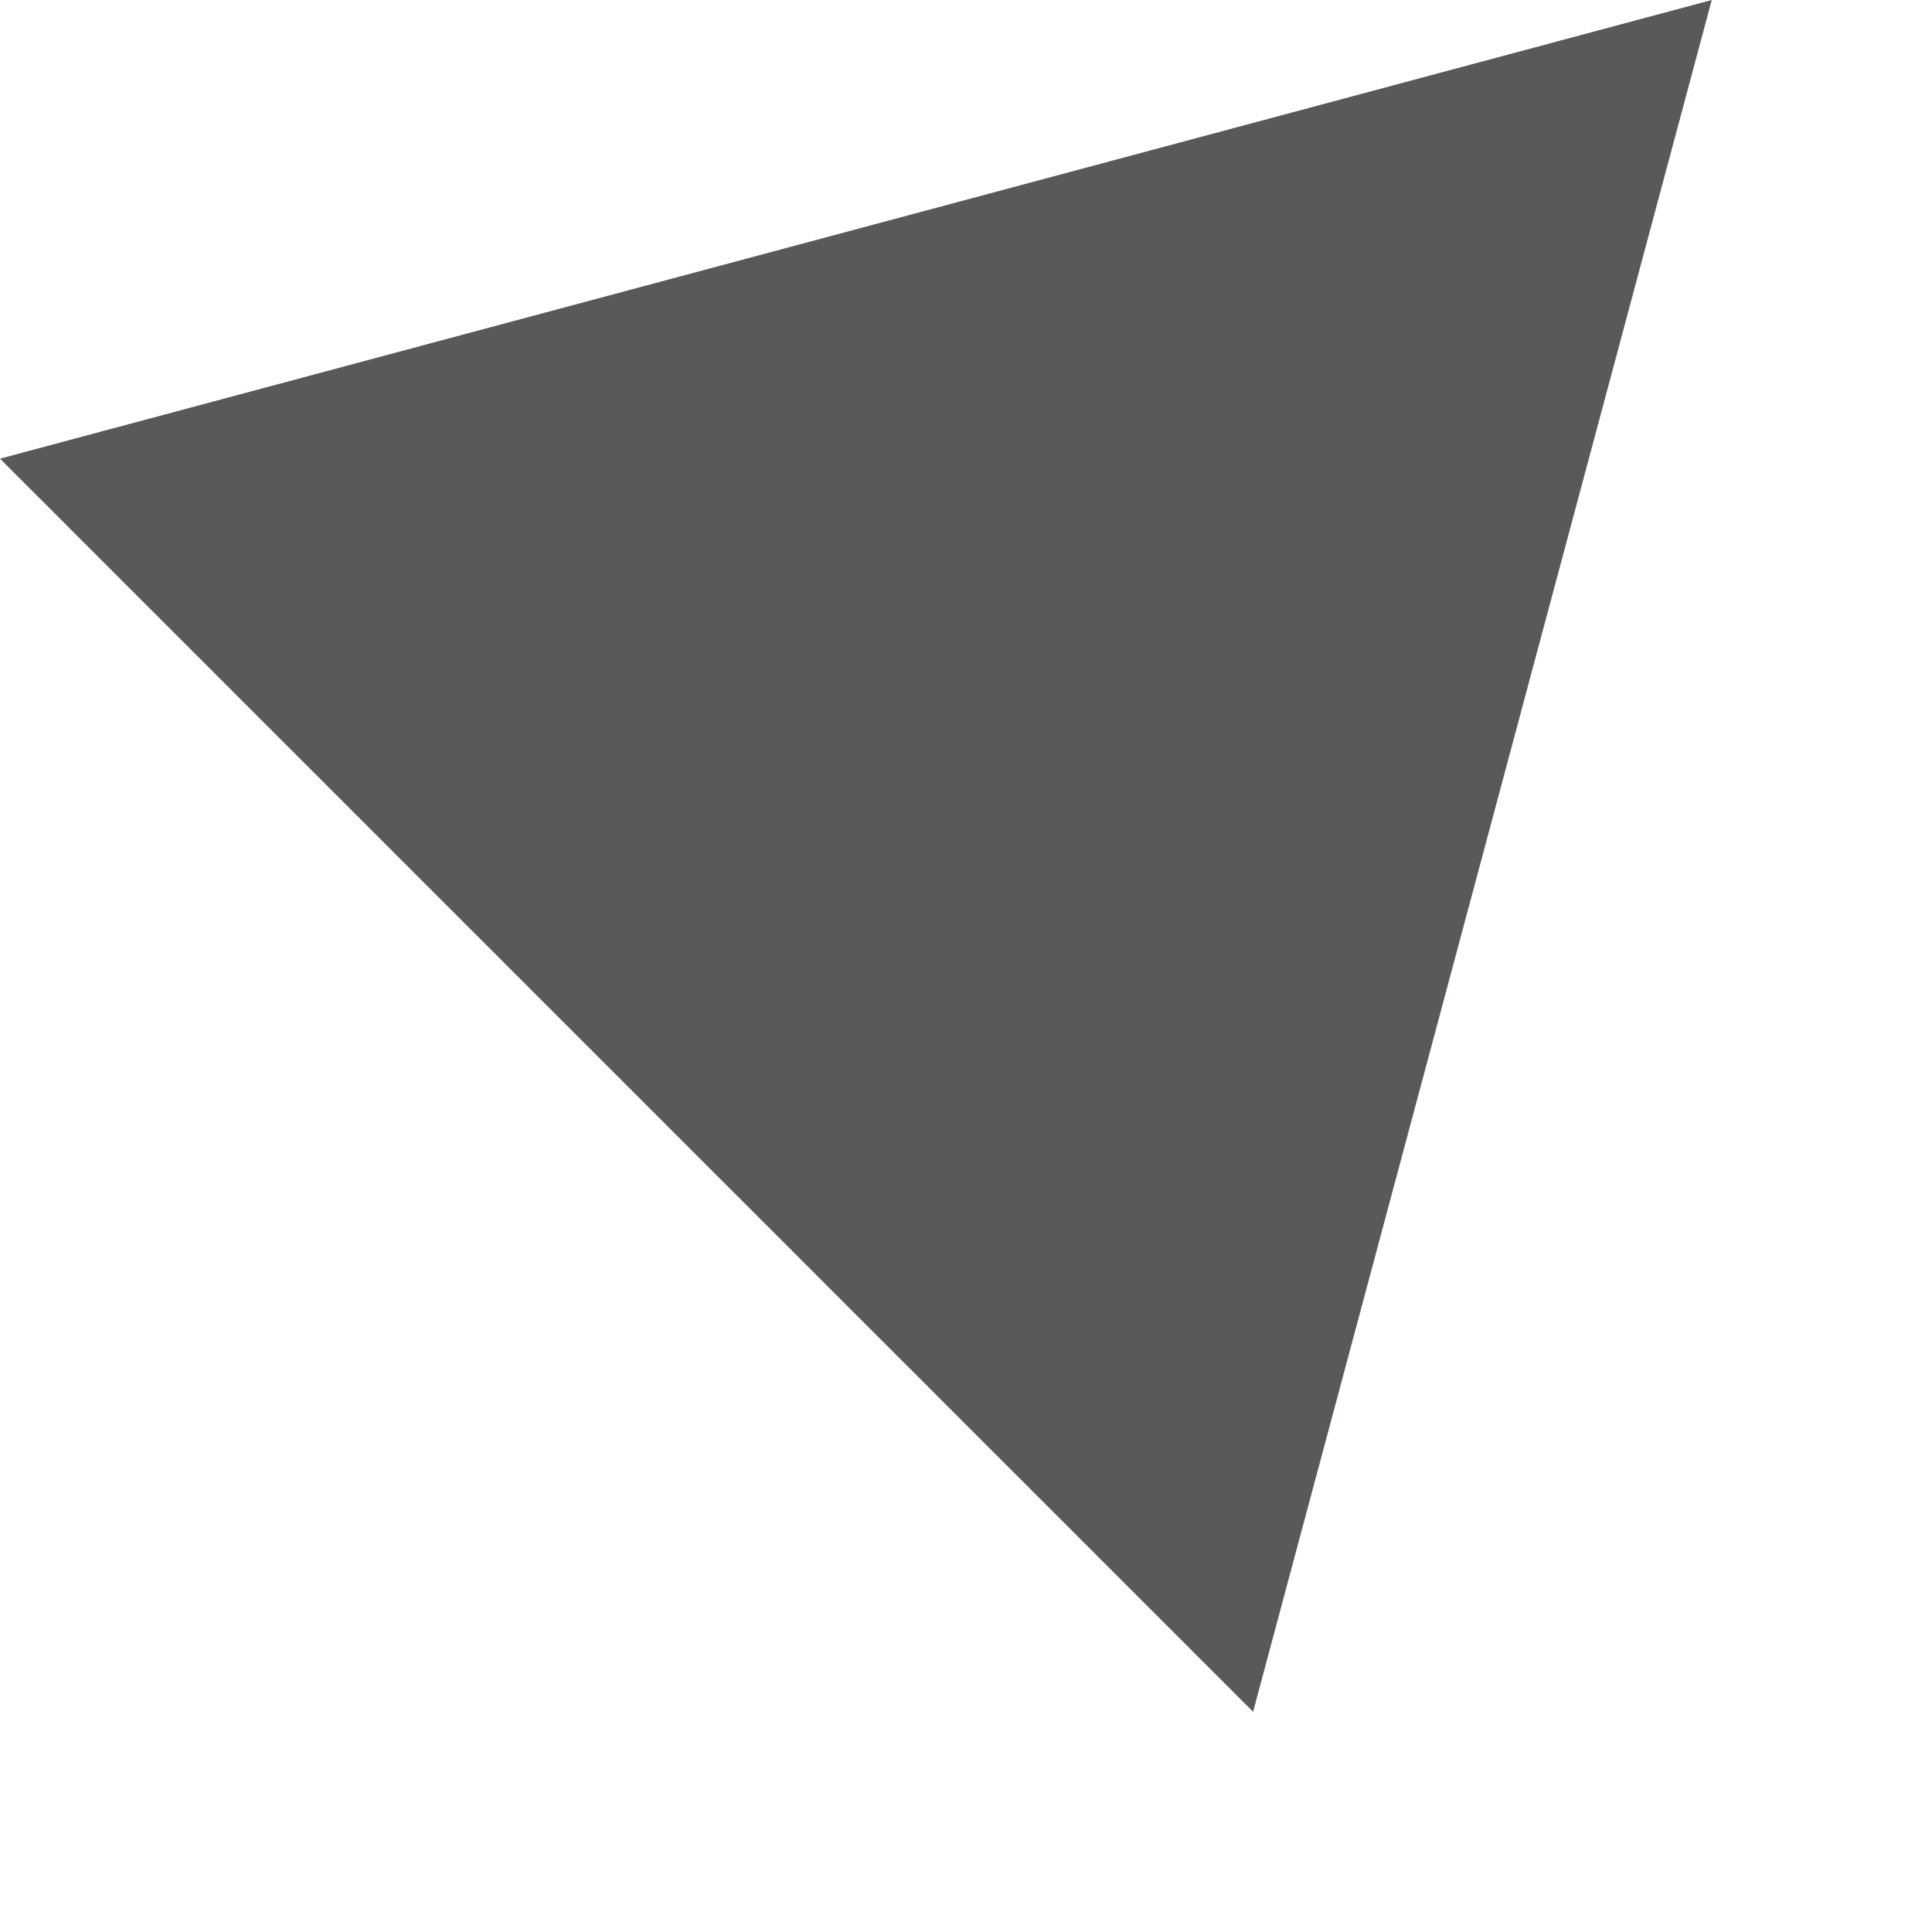 <?xml version="1.0" encoding="utf-8"?>
<svg xmlns="http://www.w3.org/2000/svg" fill="none" height="100%" overflow="visible" preserveAspectRatio="none" style="display: block;" viewBox="0 0 5 5" width="100%">
<path d="M3.243 4.43L4.43 0L0 1.187L3.243 4.43Z" fill="#58595B" id="Vector"/>
</svg>
